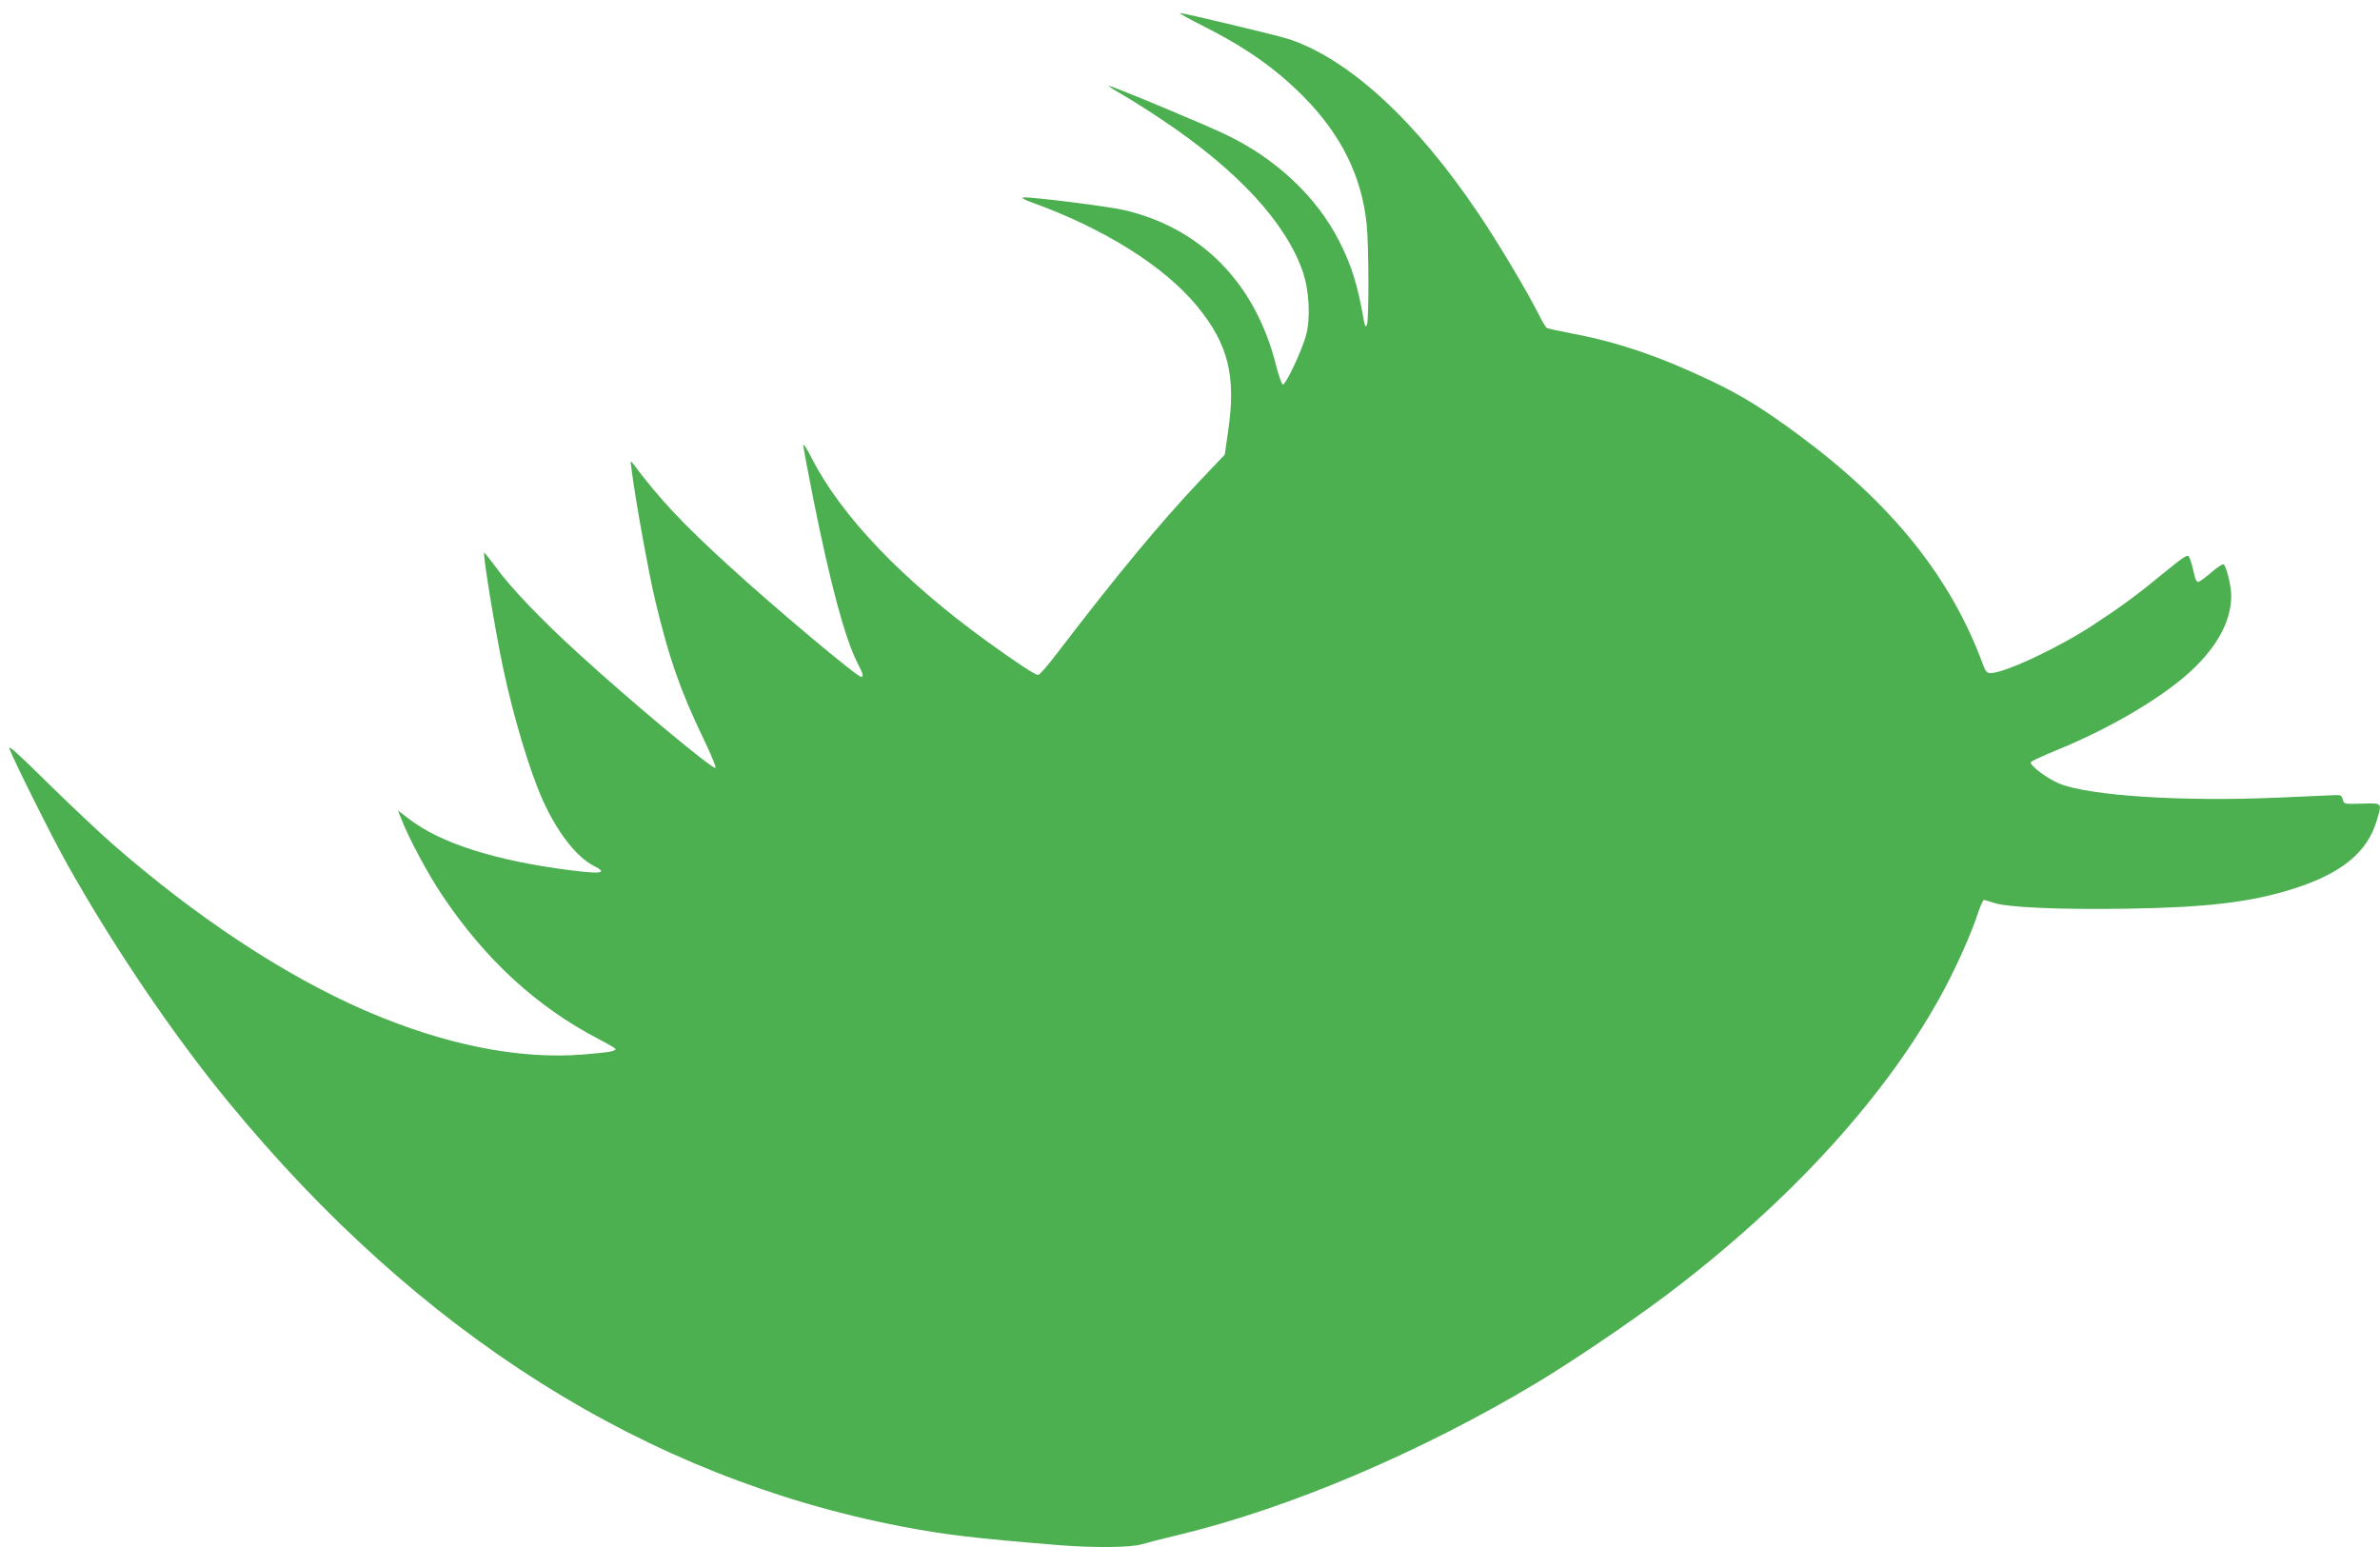 <?xml version="1.0" standalone="no"?>
<!DOCTYPE svg PUBLIC "-//W3C//DTD SVG 20010904//EN"
 "http://www.w3.org/TR/2001/REC-SVG-20010904/DTD/svg10.dtd">
<svg version="1.0" xmlns="http://www.w3.org/2000/svg"
 width="1280pt" height="832pt" viewBox="0 0 1280 832"
 preserveAspectRatio="xMidYMid meet">
<g transform="translate(0,832) scale(0.1,-0.1)"
fill="#4caf50" stroke="none">
<path d="M6461 8185 c237 -119 397 -231 549 -384 202 -204 313 -427 340 -686
12 -114 13 -525 1 -544 -7 -11 -11 -4 -16 25 -33 192 -67 299 -133 428 -122
239 -340 443 -607 571 -118 57 -625 268 -631 263 -2 -2 31 -24 74 -48 42 -24
137 -84 210 -133 405 -270 665 -551 758 -816 35 -102 43 -248 19 -341 -21 -81
-111 -273 -126 -268 -6 2 -24 53 -39 114 -112 434 -401 727 -813 824 -85 20
-516 74 -545 68 -10 -2 12 -14 48 -27 386 -139 710 -342 886 -555 170 -206
213 -377 169 -676 l-18 -125 -133 -140 c-216 -229 -441 -500 -764 -922 -51
-68 -99 -123 -107 -123 -16 0 -118 67 -278 183 -451 327 -780 671 -939 982
-25 50 -46 82 -46 72 0 -10 24 -140 54 -290 92 -459 169 -746 236 -879 32 -62
36 -78 21 -78 -22 0 -462 369 -710 596 -248 226 -372 358 -513 546 -18 23 -18
23 -12 -22 20 -161 91 -554 128 -710 75 -313 134 -482 259 -742 44 -92 71
-158 64 -158 -25 0 -455 358 -727 607 -203 184 -372 360 -452 471 -34 45 -62
81 -64 79 -8 -8 58 -413 102 -621 55 -260 143 -554 213 -709 77 -172 182 -307
275 -354 77 -39 43 -45 -130 -23 -404 52 -695 145 -866 277 l-58 44 21 -52
c39 -100 141 -290 216 -402 233 -348 509 -602 846 -777 48 -25 87 -48 87 -51
0 -13 -29 -18 -169 -30 -348 -29 -753 52 -1177 236 -437 190 -912 504 -1367
903 -67 59 -220 203 -340 321 -161 159 -214 207 -206 184 18 -53 232 -482 309
-618 245 -438 570 -919 867 -1280 1026 -1250 2247 -2020 3624 -2285 231 -44
379 -62 844 -100 185 -15 386 -13 443 4 26 8 116 31 200 51 592 142 1304 444
1927 818 196 118 503 326 700 474 670 506 1192 1081 1492 1643 75 142 145 300
182 413 13 37 26 67 31 67 4 0 27 -7 51 -15 71 -25 352 -38 724 -32 428 7 664
35 895 109 252 81 390 193 441 360 31 103 34 99 -78 96 -96 -3 -97 -3 -103 22
-5 20 -12 25 -36 24 -16 -1 -159 -7 -319 -14 -512 -22 -1004 10 -1168 75 -65
26 -161 98 -155 116 2 5 62 33 133 62 277 113 534 262 698 401 161 139 247
288 247 432 0 50 -24 151 -40 168 -5 5 -34 -14 -68 -43 -32 -28 -64 -51 -70
-51 -6 0 -14 12 -18 28 -14 62 -24 98 -33 110 -6 11 -37 -10 -127 -84 -151
-124 -232 -184 -386 -285 -187 -123 -478 -259 -552 -259 -20 0 -28 9 -42 48
-172 467 -489 862 -988 1231 -189 140 -310 215 -470 291 -274 131 -505 210
-745 255 -73 14 -137 28 -142 31 -5 3 -25 36 -43 72 -66 131 -220 389 -327
547 -335 497 -692 825 -1015 934 -61 20 -567 141 -588 141 -6 -1 46 -30 115
-65z"/>
</g>
</svg>
